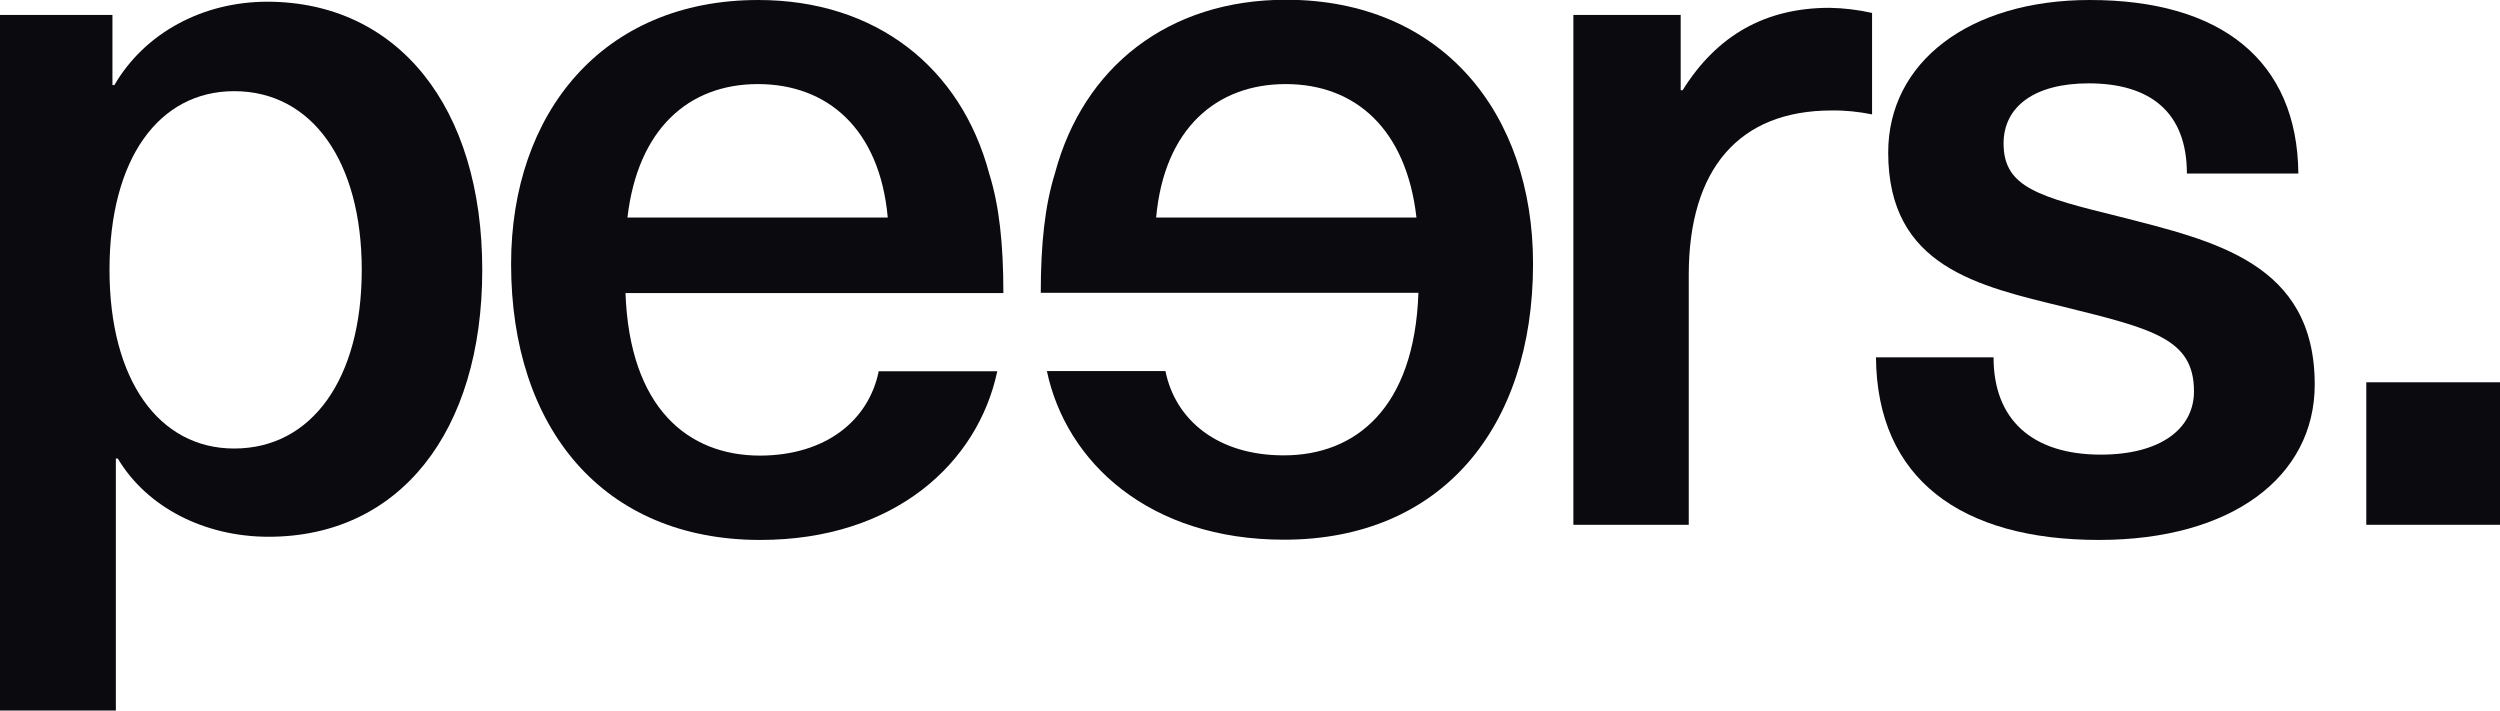 <?xml version="1.0" encoding="utf-8"?>
<!-- Generator: Adobe Illustrator 26.3.1, SVG Export Plug-In . SVG Version: 6.00 Build 0)  -->
<svg version="1.1" id="Ebene_1" xmlns="http://www.w3.org/2000/svg" xmlns:xlink="http://www.w3.org/1999/xlink" x="0px" y="0px"
	 viewBox="0 0 1022.8 290.7" style="enable-background:new 0 0 1022.8 290.7;" xml:space="preserve">
<style type="text/css">
	.st0{fill:#0A0A0F;}
</style>
<g>
	<g>
		<path class="st0" d="M197.3,110.4c0,66.5-34,109.2-87.4,109.2c-26.1,0-49.7-11.9-61.7-32h-0.8v103.1H0V6.1h46v28.7h0.8
			C59.2,13.5,82.9,0.7,109.4,0.7C162.9,0.8,197.3,43.9,197.3,110.4z M44.8,110.4c0,45.2,20.3,73.1,51,73.1
			c31.9,0,52.2-28.7,52.2-73.1c0-44.3-20.3-73.1-52.2-73.1C65.1,37.3,44.8,64.8,44.8,110.4L44.8,110.4z"/>
		<path class="st0" d="M359.5,151.9H408c-7.9,37.4-41.9,69-97,69c-64.2,0-101.9-45.6-101.9-112.9c0-61.6,37.3-108,101.1-108
			c48.1,0,82.9,27.5,94.5,71c4.1,13.1,5.8,28.7,5.8,48.9H255.9c1.7,47.2,25.7,66.5,55.1,66.5C337.9,186.3,355.4,172,359.5,151.9z
			 M256.7,89h106.5c-3.3-36.5-24.9-54.6-53.1-54.6C281.6,34.4,260.9,52.9,256.7,89z"/>
		<path class="st0" d="M525.2,186.3c29.4,0,53.5-19.3,55.1-66.5H425.8c0-20.1,1.7-35.7,5.8-48.9c11.6-43.5,46.4-71,94.5-71
			c63.8,0,101.1,46.4,101.1,108c0,67.3-37.7,112.9-101.9,112.9c-55.1,0-89.1-31.6-97-69h48.5C480.9,172,498.3,186.3,525.2,186.3z
			 M526,34.4c-28.2,0-49.7,18.1-53,54.6h106.5C575.4,52.9,554.6,34.4,526,34.4L526,34.4z"/>
		<path class="st0" d="M765.9,5.3v41.5c-5.5-1.1-11-1.7-16.6-1.6c-37.7,0-58.4,23.8-58.4,67.3v102.2h-47.2V6.1h43.9v30.8h0.8
			c14.1-22.6,34-33.7,60.1-33.7C754.3,3.3,760.2,4,765.9,5.3L765.9,5.3z"/>
		<path class="st0" d="M940.3,71h-45.6c0-25-14.9-36.9-40.2-36.9c-22,0-34.8,9.4-34.8,24.6c0,18.1,14.5,21.8,47.7,30
			c38.5,9.9,79.6,18.9,79.6,68.6c0,37.8-34,63.6-88.3,63.6c-56.4,0-90.8-25-91.2-74.7h48.1c0,25.5,15.8,39.8,43.9,39.8
			c24,0,38.1-10.3,38.1-25.9c0-21.4-16.6-25.5-53-34.5c-35.2-8.6-72.1-16.4-72.1-63.2c0-37,33.2-62.4,82.5-62.4
			C908.4,0,939.9,24.6,940.3,71z"/>
		<path class="st0" d="M968.1,214.7v-58.3h54.7v58.3H968.1z"/>
	</g>
</g>
</svg>
